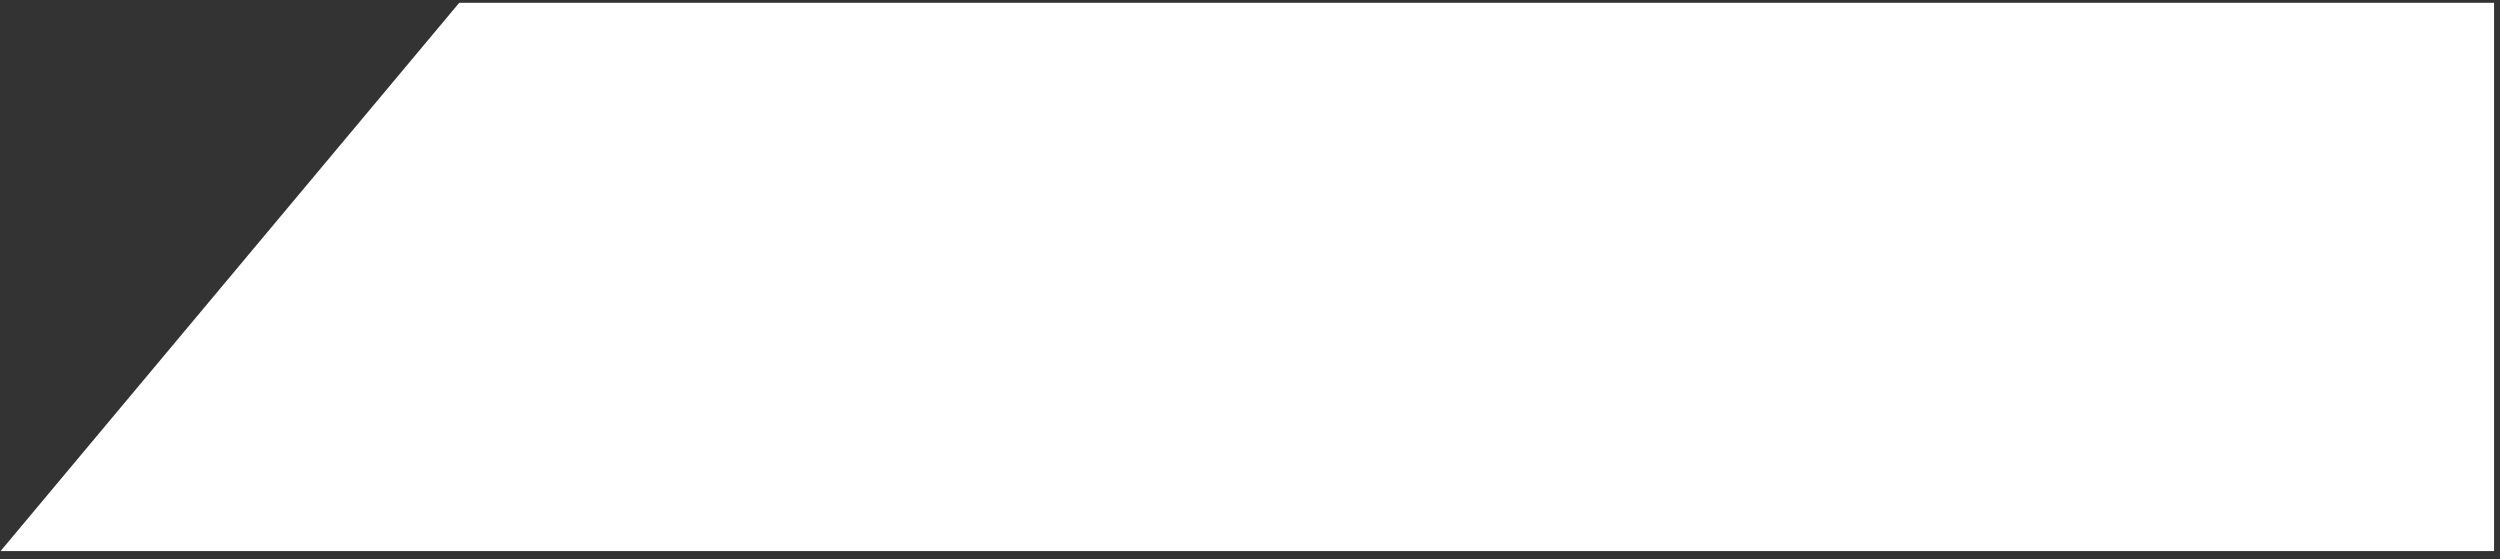 <svg width="228" height="51" viewBox="0 0 228 51" fill="none" xmlns="http://www.w3.org/2000/svg">
<rect x="0" y="0" width="228" height="51" fill="#333333" stroke="none"/>
<path d="M41.881 0.258H227.458V50.258H0.051L41.881 0.258Z" fill="white"/>
</svg>
